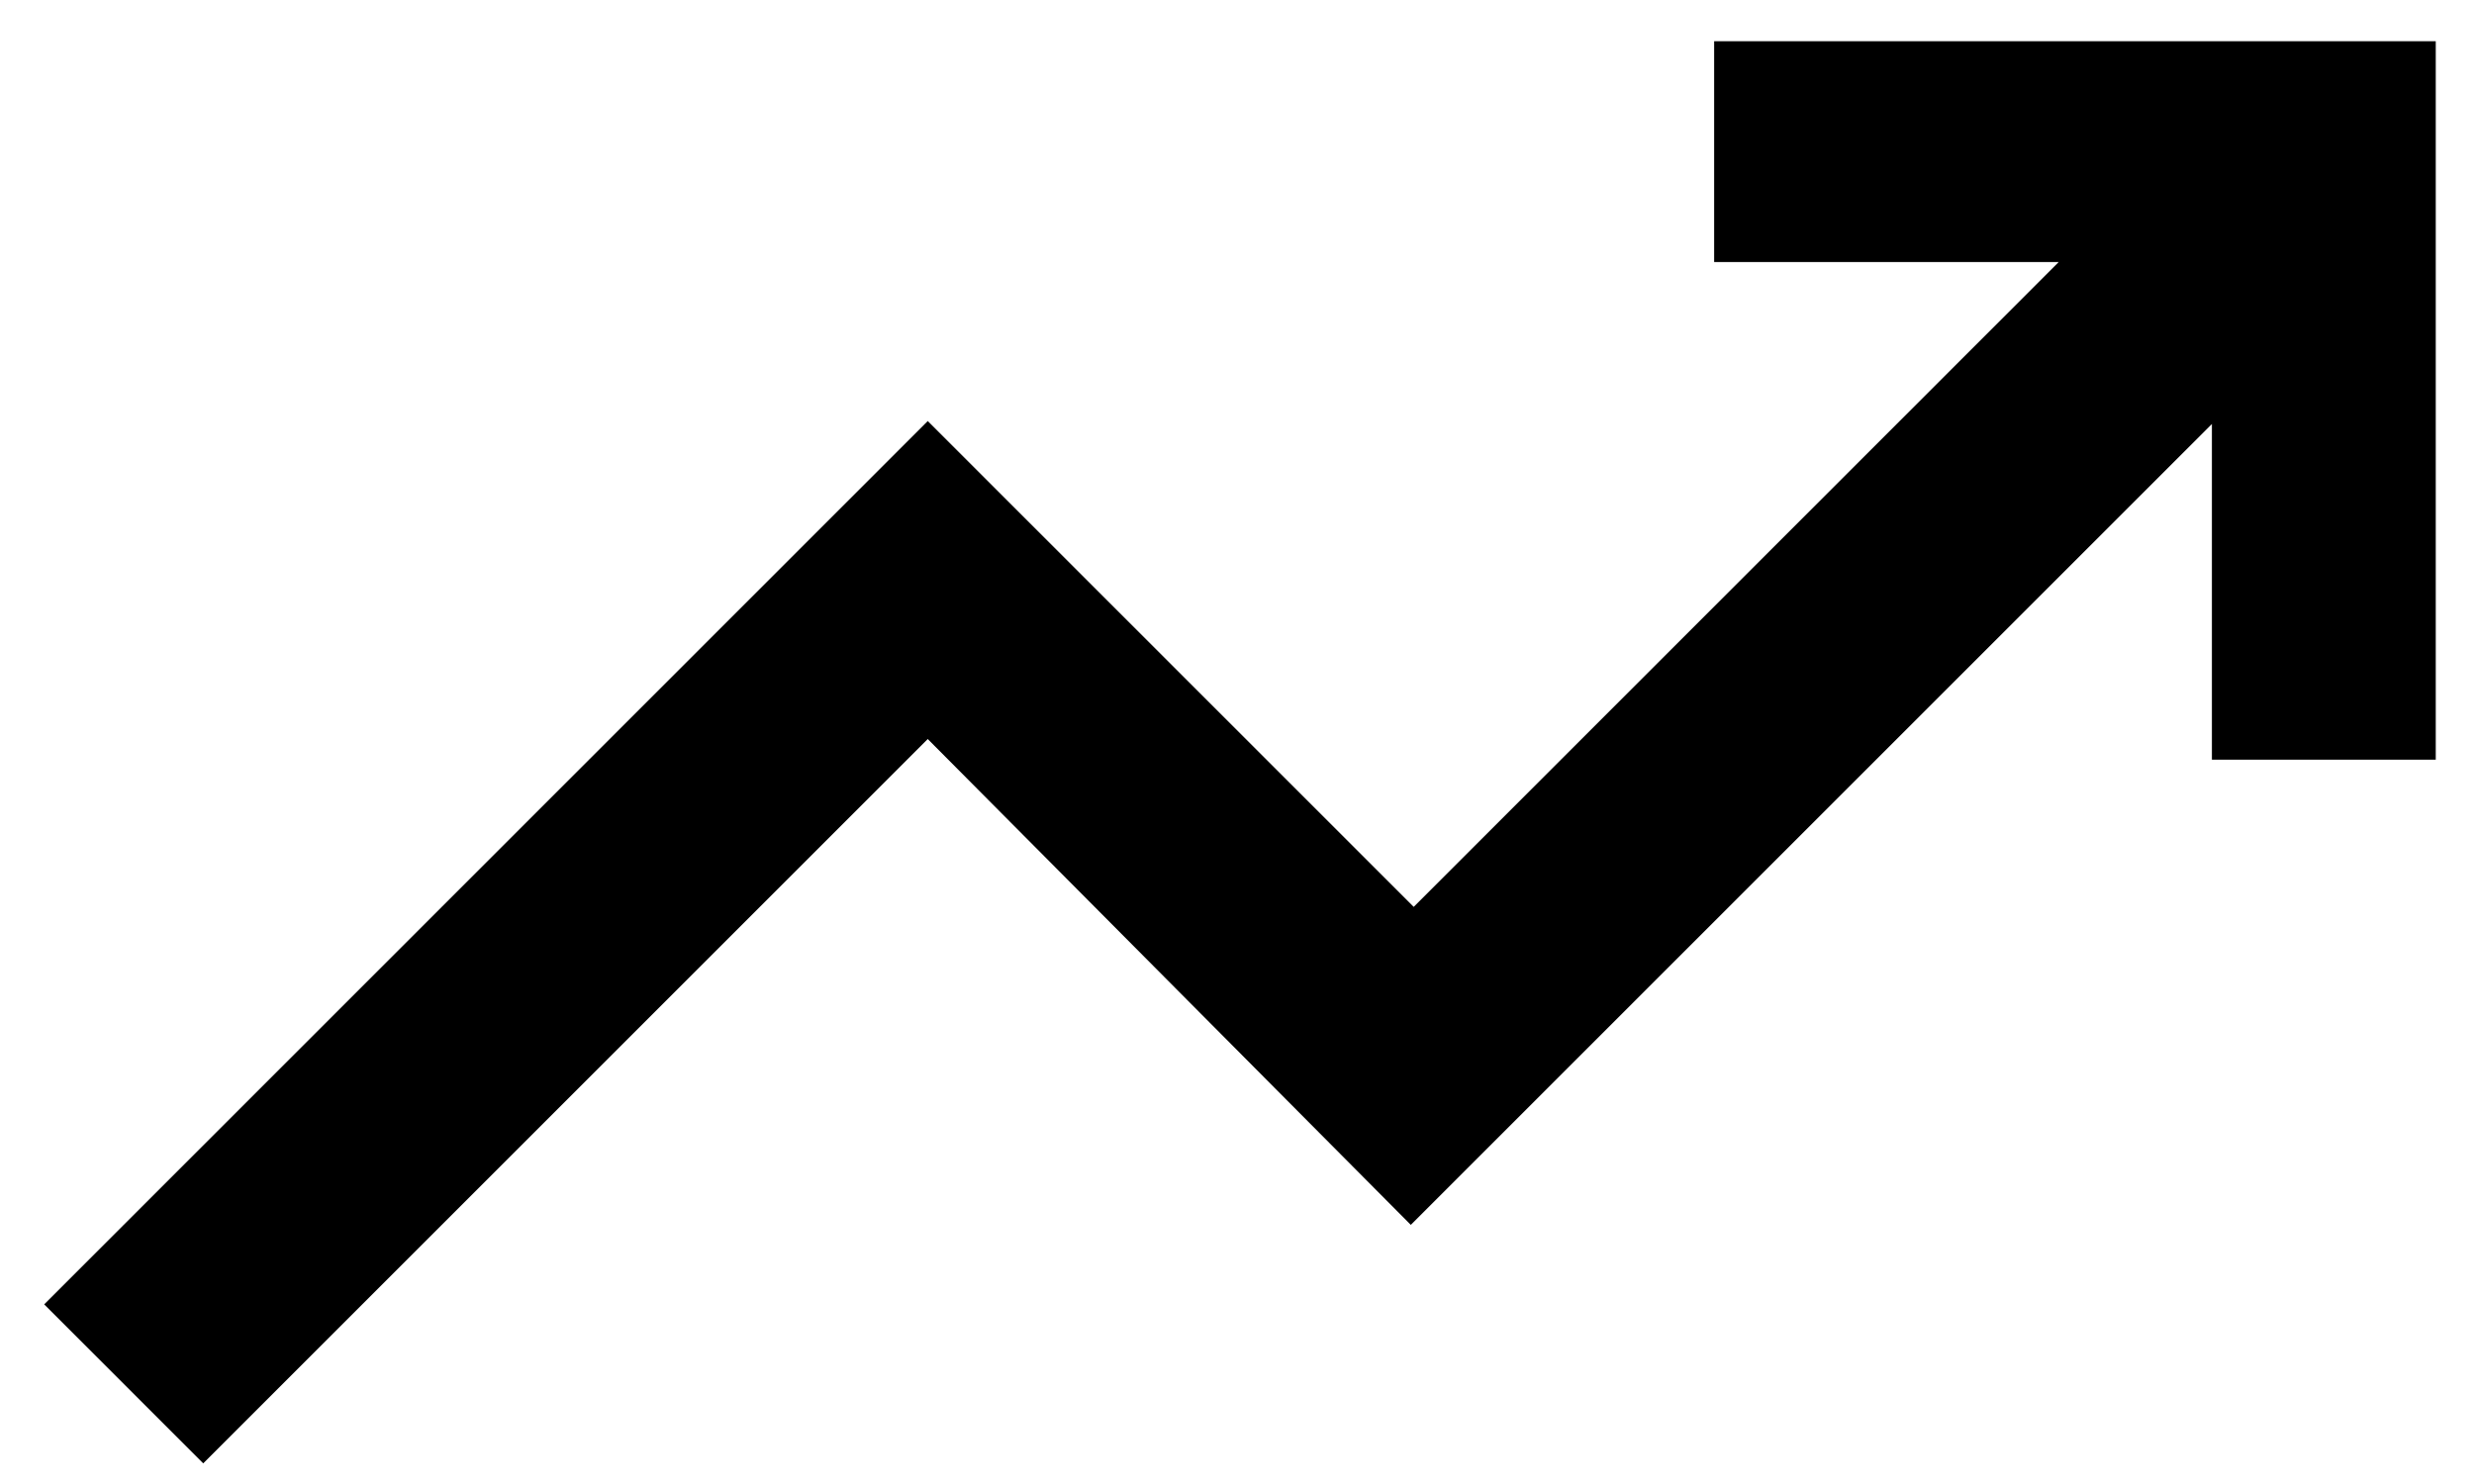 <svg width="35" height="21" viewBox="0 0 35 21" fill="none" xmlns="http://www.w3.org/2000/svg">
<path d="M2.875 20.708L0.625 18.458L13.125 5.958L20 12.833L29.125 3.708H24.25V0.583H34.459V10.75H31.292V6L19.959 17.333L13.125 10.458L2.875 20.708Z" fill="black"/>
</svg>
